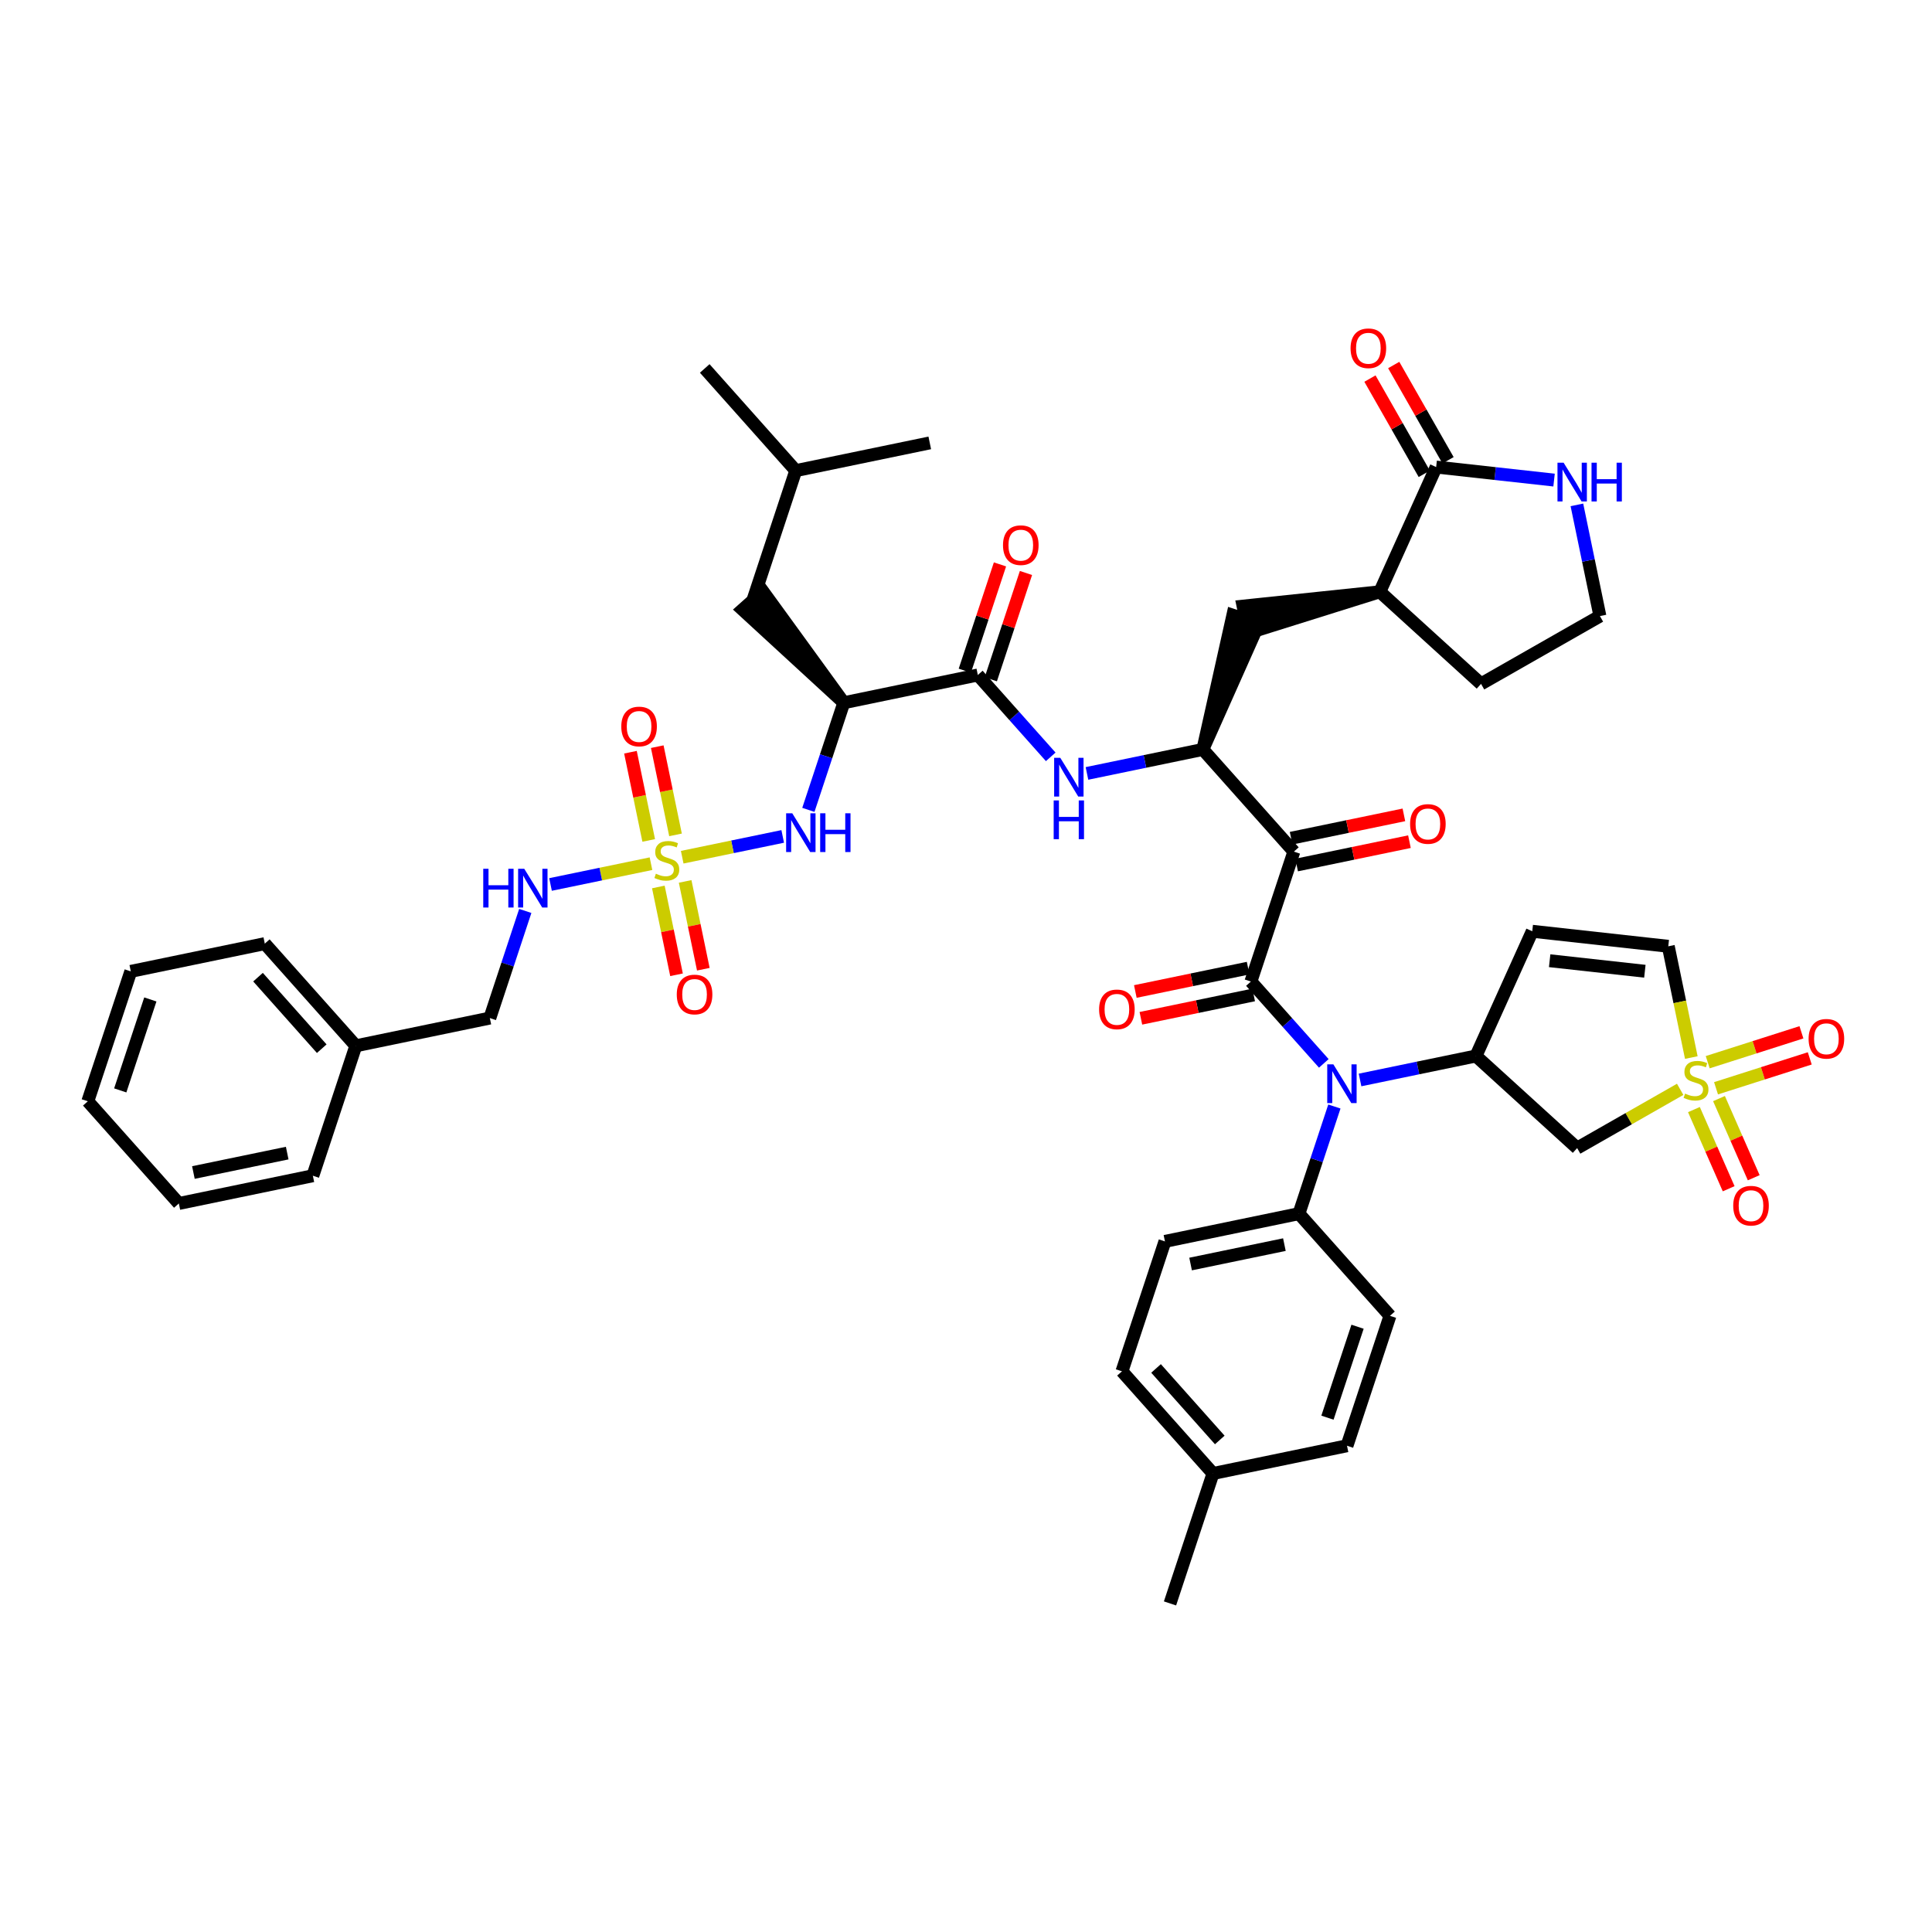 <?xml version='1.0' encoding='iso-8859-1'?>
<svg version='1.1' baseProfile='full'
              xmlns='http://www.w3.org/2000/svg'
                      xmlns:rdkit='http://www.rdkit.org/xml'
                      xmlns:xlink='http://www.w3.org/1999/xlink'
                  xml:space='preserve'
width='300px' height='300px' viewBox='0 0 300 300'>
<!-- END OF HEADER -->
<rect style='opacity:1.0;fill:#FFFFFF;stroke:none' width='300' height='300' x='0' y='0'> </rect>
<rect style='opacity:1.0;fill:#FFFFFF;stroke:none' width='300' height='300' x='0' y='0'> </rect>
<path class='bond-0 atom-0 atom-1' d='M 181.679,248.978 L 188.353,228.804' style='fill:none;fill-rule:evenodd;stroke:#000000;stroke-width:2.0px;stroke-linecap:butt;stroke-linejoin:miter;stroke-opacity:1' />
<path class='bond-1 atom-1 atom-2' d='M 188.353,228.804 L 174.218,212.937' style='fill:none;fill-rule:evenodd;stroke:#000000;stroke-width:2.0px;stroke-linecap:butt;stroke-linejoin:miter;stroke-opacity:1' />
<path class='bond-1 atom-1 atom-2' d='M 189.406,223.597 L 179.511,212.49' style='fill:none;fill-rule:evenodd;stroke:#000000;stroke-width:2.0px;stroke-linecap:butt;stroke-linejoin:miter;stroke-opacity:1' />
<path class='bond-46 atom-46 atom-1' d='M 209.161,224.496 L 188.353,228.804' style='fill:none;fill-rule:evenodd;stroke:#000000;stroke-width:2.0px;stroke-linecap:butt;stroke-linejoin:miter;stroke-opacity:1' />
<path class='bond-2 atom-2 atom-3' d='M 174.218,212.937 L 180.892,192.762' style='fill:none;fill-rule:evenodd;stroke:#000000;stroke-width:2.0px;stroke-linecap:butt;stroke-linejoin:miter;stroke-opacity:1' />
<path class='bond-3 atom-3 atom-4' d='M 180.892,192.762 L 201.7,188.455' style='fill:none;fill-rule:evenodd;stroke:#000000;stroke-width:2.0px;stroke-linecap:butt;stroke-linejoin:miter;stroke-opacity:1' />
<path class='bond-3 atom-3 atom-4' d='M 184.874,196.278 L 199.44,193.263' style='fill:none;fill-rule:evenodd;stroke:#000000;stroke-width:2.0px;stroke-linecap:butt;stroke-linejoin:miter;stroke-opacity:1' />
<path class='bond-4 atom-4 atom-5' d='M 201.7,188.455 L 204.451,180.138' style='fill:none;fill-rule:evenodd;stroke:#000000;stroke-width:2.0px;stroke-linecap:butt;stroke-linejoin:miter;stroke-opacity:1' />
<path class='bond-4 atom-4 atom-5' d='M 204.451,180.138 L 207.203,171.82' style='fill:none;fill-rule:evenodd;stroke:#0000FF;stroke-width:2.0px;stroke-linecap:butt;stroke-linejoin:miter;stroke-opacity:1' />
<path class='bond-44 atom-4 atom-45' d='M 201.7,188.455 L 215.835,204.322' style='fill:none;fill-rule:evenodd;stroke:#000000;stroke-width:2.0px;stroke-linecap:butt;stroke-linejoin:miter;stroke-opacity:1' />
<path class='bond-5 atom-5 atom-6' d='M 205.56,165.122 L 199.9,158.768' style='fill:none;fill-rule:evenodd;stroke:#0000FF;stroke-width:2.0px;stroke-linecap:butt;stroke-linejoin:miter;stroke-opacity:1' />
<path class='bond-5 atom-5 atom-6' d='M 199.9,158.768 L 194.239,152.413' style='fill:none;fill-rule:evenodd;stroke:#000000;stroke-width:2.0px;stroke-linecap:butt;stroke-linejoin:miter;stroke-opacity:1' />
<path class='bond-37 atom-5 atom-38' d='M 211.187,167.698 L 220.185,165.835' style='fill:none;fill-rule:evenodd;stroke:#0000FF;stroke-width:2.0px;stroke-linecap:butt;stroke-linejoin:miter;stroke-opacity:1' />
<path class='bond-37 atom-5 atom-38' d='M 220.185,165.835 L 229.182,163.973' style='fill:none;fill-rule:evenodd;stroke:#000000;stroke-width:2.0px;stroke-linecap:butt;stroke-linejoin:miter;stroke-opacity:1' />
<path class='bond-6 atom-6 atom-7' d='M 193.808,150.333 L 185.051,152.146' style='fill:none;fill-rule:evenodd;stroke:#000000;stroke-width:2.0px;stroke-linecap:butt;stroke-linejoin:miter;stroke-opacity:1' />
<path class='bond-6 atom-6 atom-7' d='M 185.051,152.146 L 176.293,153.958' style='fill:none;fill-rule:evenodd;stroke:#FF0000;stroke-width:2.0px;stroke-linecap:butt;stroke-linejoin:miter;stroke-opacity:1' />
<path class='bond-6 atom-6 atom-7' d='M 194.67,154.494 L 185.912,156.307' style='fill:none;fill-rule:evenodd;stroke:#000000;stroke-width:2.0px;stroke-linecap:butt;stroke-linejoin:miter;stroke-opacity:1' />
<path class='bond-6 atom-6 atom-7' d='M 185.912,156.307 L 177.155,158.12' style='fill:none;fill-rule:evenodd;stroke:#FF0000;stroke-width:2.0px;stroke-linecap:butt;stroke-linejoin:miter;stroke-opacity:1' />
<path class='bond-7 atom-6 atom-8' d='M 194.239,152.413 L 200.913,132.239' style='fill:none;fill-rule:evenodd;stroke:#000000;stroke-width:2.0px;stroke-linecap:butt;stroke-linejoin:miter;stroke-opacity:1' />
<path class='bond-8 atom-8 atom-9' d='M 201.343,134.32 L 210.101,132.507' style='fill:none;fill-rule:evenodd;stroke:#000000;stroke-width:2.0px;stroke-linecap:butt;stroke-linejoin:miter;stroke-opacity:1' />
<path class='bond-8 atom-8 atom-9' d='M 210.101,132.507 L 218.858,130.694' style='fill:none;fill-rule:evenodd;stroke:#FF0000;stroke-width:2.0px;stroke-linecap:butt;stroke-linejoin:miter;stroke-opacity:1' />
<path class='bond-8 atom-8 atom-9' d='M 200.482,130.158 L 209.239,128.345' style='fill:none;fill-rule:evenodd;stroke:#000000;stroke-width:2.0px;stroke-linecap:butt;stroke-linejoin:miter;stroke-opacity:1' />
<path class='bond-8 atom-8 atom-9' d='M 209.239,128.345 L 217.997,126.532' style='fill:none;fill-rule:evenodd;stroke:#FF0000;stroke-width:2.0px;stroke-linecap:butt;stroke-linejoin:miter;stroke-opacity:1' />
<path class='bond-9 atom-8 atom-10' d='M 200.913,132.239 L 186.778,116.372' style='fill:none;fill-rule:evenodd;stroke:#000000;stroke-width:2.0px;stroke-linecap:butt;stroke-linejoin:miter;stroke-opacity:1' />
<path class='bond-10 atom-10 atom-11' d='M 186.778,116.372 L 195.469,96.865 L 191.434,95.53 Z' style='fill:#000000;fill-rule:evenodd;fill-opacity:1;stroke:#000000;stroke-width:2.0px;stroke-linecap:butt;stroke-linejoin:miter;stroke-opacity:1;' />
<path class='bond-17 atom-10 atom-18' d='M 186.778,116.372 L 177.78,118.235' style='fill:none;fill-rule:evenodd;stroke:#000000;stroke-width:2.0px;stroke-linecap:butt;stroke-linejoin:miter;stroke-opacity:1' />
<path class='bond-17 atom-10 atom-18' d='M 177.78,118.235 L 168.783,120.097' style='fill:none;fill-rule:evenodd;stroke:#0000FF;stroke-width:2.0px;stroke-linecap:butt;stroke-linejoin:miter;stroke-opacity:1' />
<path class='bond-11 atom-12 atom-11' d='M 214.26,91.89 L 193.021,94.117 L 193.882,98.278 Z' style='fill:#000000;fill-rule:evenodd;fill-opacity:1;stroke:#000000;stroke-width:2.0px;stroke-linecap:butt;stroke-linejoin:miter;stroke-opacity:1;' />
<path class='bond-12 atom-12 atom-13' d='M 214.26,91.89 L 229.976,106.192' style='fill:none;fill-rule:evenodd;stroke:#000000;stroke-width:2.0px;stroke-linecap:butt;stroke-linejoin:miter;stroke-opacity:1' />
<path class='bond-47 atom-16 atom-12' d='M 223.006,72.523 L 214.26,91.89' style='fill:none;fill-rule:evenodd;stroke:#000000;stroke-width:2.0px;stroke-linecap:butt;stroke-linejoin:miter;stroke-opacity:1' />
<path class='bond-13 atom-13 atom-14' d='M 229.976,106.192 L 248.435,95.665' style='fill:none;fill-rule:evenodd;stroke:#000000;stroke-width:2.0px;stroke-linecap:butt;stroke-linejoin:miter;stroke-opacity:1' />
<path class='bond-14 atom-14 atom-15' d='M 248.435,95.665 L 246.647,87.031' style='fill:none;fill-rule:evenodd;stroke:#000000;stroke-width:2.0px;stroke-linecap:butt;stroke-linejoin:miter;stroke-opacity:1' />
<path class='bond-14 atom-14 atom-15' d='M 246.647,87.031 L 244.86,78.397' style='fill:none;fill-rule:evenodd;stroke:#0000FF;stroke-width:2.0px;stroke-linecap:butt;stroke-linejoin:miter;stroke-opacity:1' />
<path class='bond-15 atom-15 atom-16' d='M 241.314,74.546 L 232.16,73.535' style='fill:none;fill-rule:evenodd;stroke:#0000FF;stroke-width:2.0px;stroke-linecap:butt;stroke-linejoin:miter;stroke-opacity:1' />
<path class='bond-15 atom-15 atom-16' d='M 232.16,73.535 L 223.006,72.523' style='fill:none;fill-rule:evenodd;stroke:#000000;stroke-width:2.0px;stroke-linecap:butt;stroke-linejoin:miter;stroke-opacity:1' />
<path class='bond-16 atom-16 atom-17' d='M 224.852,71.471 L 220.634,64.075' style='fill:none;fill-rule:evenodd;stroke:#000000;stroke-width:2.0px;stroke-linecap:butt;stroke-linejoin:miter;stroke-opacity:1' />
<path class='bond-16 atom-16 atom-17' d='M 220.634,64.075 L 216.416,56.68' style='fill:none;fill-rule:evenodd;stroke:#FF0000;stroke-width:2.0px;stroke-linecap:butt;stroke-linejoin:miter;stroke-opacity:1' />
<path class='bond-16 atom-16 atom-17' d='M 221.16,73.576 L 216.942,66.181' style='fill:none;fill-rule:evenodd;stroke:#000000;stroke-width:2.0px;stroke-linecap:butt;stroke-linejoin:miter;stroke-opacity:1' />
<path class='bond-16 atom-16 atom-17' d='M 216.942,66.181 L 212.725,58.785' style='fill:none;fill-rule:evenodd;stroke:#FF0000;stroke-width:2.0px;stroke-linecap:butt;stroke-linejoin:miter;stroke-opacity:1' />
<path class='bond-18 atom-18 atom-19' d='M 163.156,117.522 L 157.495,111.167' style='fill:none;fill-rule:evenodd;stroke:#0000FF;stroke-width:2.0px;stroke-linecap:butt;stroke-linejoin:miter;stroke-opacity:1' />
<path class='bond-18 atom-18 atom-19' d='M 157.495,111.167 L 151.835,104.813' style='fill:none;fill-rule:evenodd;stroke:#000000;stroke-width:2.0px;stroke-linecap:butt;stroke-linejoin:miter;stroke-opacity:1' />
<path class='bond-19 atom-19 atom-20' d='M 153.852,105.48 L 156.582,97.227' style='fill:none;fill-rule:evenodd;stroke:#000000;stroke-width:2.0px;stroke-linecap:butt;stroke-linejoin:miter;stroke-opacity:1' />
<path class='bond-19 atom-19 atom-20' d='M 156.582,97.227 L 159.312,88.974' style='fill:none;fill-rule:evenodd;stroke:#FF0000;stroke-width:2.0px;stroke-linecap:butt;stroke-linejoin:miter;stroke-opacity:1' />
<path class='bond-19 atom-19 atom-20' d='M 149.817,104.146 L 152.547,95.892' style='fill:none;fill-rule:evenodd;stroke:#000000;stroke-width:2.0px;stroke-linecap:butt;stroke-linejoin:miter;stroke-opacity:1' />
<path class='bond-19 atom-19 atom-20' d='M 152.547,95.892 L 155.277,87.639' style='fill:none;fill-rule:evenodd;stroke:#FF0000;stroke-width:2.0px;stroke-linecap:butt;stroke-linejoin:miter;stroke-opacity:1' />
<path class='bond-20 atom-19 atom-21' d='M 151.835,104.813 L 131.026,109.121' style='fill:none;fill-rule:evenodd;stroke:#000000;stroke-width:2.0px;stroke-linecap:butt;stroke-linejoin:miter;stroke-opacity:1' />
<path class='bond-21 atom-21 atom-22' d='M 131.026,109.121 L 118.478,91.84 L 115.305,94.667 Z' style='fill:#000000;fill-rule:evenodd;fill-opacity:1;stroke:#000000;stroke-width:2.0px;stroke-linecap:butt;stroke-linejoin:miter;stroke-opacity:1;' />
<path class='bond-25 atom-21 atom-26' d='M 131.026,109.121 L 128.275,117.438' style='fill:none;fill-rule:evenodd;stroke:#000000;stroke-width:2.0px;stroke-linecap:butt;stroke-linejoin:miter;stroke-opacity:1' />
<path class='bond-25 atom-21 atom-26' d='M 128.275,117.438 L 125.523,125.755' style='fill:none;fill-rule:evenodd;stroke:#0000FF;stroke-width:2.0px;stroke-linecap:butt;stroke-linejoin:miter;stroke-opacity:1' />
<path class='bond-22 atom-22 atom-23' d='M 116.891,93.254 L 123.565,73.079' style='fill:none;fill-rule:evenodd;stroke:#000000;stroke-width:2.0px;stroke-linecap:butt;stroke-linejoin:miter;stroke-opacity:1' />
<path class='bond-23 atom-23 atom-24' d='M 123.565,73.079 L 109.43,57.212' style='fill:none;fill-rule:evenodd;stroke:#000000;stroke-width:2.0px;stroke-linecap:butt;stroke-linejoin:miter;stroke-opacity:1' />
<path class='bond-24 atom-23 atom-25' d='M 123.565,73.079 L 144.373,68.772' style='fill:none;fill-rule:evenodd;stroke:#000000;stroke-width:2.0px;stroke-linecap:butt;stroke-linejoin:miter;stroke-opacity:1' />
<path class='bond-26 atom-26 atom-27' d='M 121.539,129.878 L 113.736,131.493' style='fill:none;fill-rule:evenodd;stroke:#0000FF;stroke-width:2.0px;stroke-linecap:butt;stroke-linejoin:miter;stroke-opacity:1' />
<path class='bond-26 atom-26 atom-27' d='M 113.736,131.493 L 105.933,133.108' style='fill:none;fill-rule:evenodd;stroke:#CCCC00;stroke-width:2.0px;stroke-linecap:butt;stroke-linejoin:miter;stroke-opacity:1' />
<path class='bond-27 atom-27 atom-28' d='M 104.894,129.64 L 103.476,122.791' style='fill:none;fill-rule:evenodd;stroke:#CCCC00;stroke-width:2.0px;stroke-linecap:butt;stroke-linejoin:miter;stroke-opacity:1' />
<path class='bond-27 atom-27 atom-28' d='M 103.476,122.791 L 102.058,115.941' style='fill:none;fill-rule:evenodd;stroke:#FF0000;stroke-width:2.0px;stroke-linecap:butt;stroke-linejoin:miter;stroke-opacity:1' />
<path class='bond-27 atom-27 atom-28' d='M 100.732,130.502 L 99.314,123.652' style='fill:none;fill-rule:evenodd;stroke:#CCCC00;stroke-width:2.0px;stroke-linecap:butt;stroke-linejoin:miter;stroke-opacity:1' />
<path class='bond-27 atom-27 atom-28' d='M 99.314,123.652 L 97.896,116.803' style='fill:none;fill-rule:evenodd;stroke:#FF0000;stroke-width:2.0px;stroke-linecap:butt;stroke-linejoin:miter;stroke-opacity:1' />
<path class='bond-28 atom-27 atom-29' d='M 102.228,137.727 L 103.639,144.544' style='fill:none;fill-rule:evenodd;stroke:#CCCC00;stroke-width:2.0px;stroke-linecap:butt;stroke-linejoin:miter;stroke-opacity:1' />
<path class='bond-28 atom-27 atom-29' d='M 103.639,144.544 L 105.05,151.362' style='fill:none;fill-rule:evenodd;stroke:#FF0000;stroke-width:2.0px;stroke-linecap:butt;stroke-linejoin:miter;stroke-opacity:1' />
<path class='bond-28 atom-27 atom-29' d='M 106.389,136.865 L 107.801,143.683' style='fill:none;fill-rule:evenodd;stroke:#CCCC00;stroke-width:2.0px;stroke-linecap:butt;stroke-linejoin:miter;stroke-opacity:1' />
<path class='bond-28 atom-27 atom-29' d='M 107.801,143.683 L 109.212,150.501' style='fill:none;fill-rule:evenodd;stroke:#FF0000;stroke-width:2.0px;stroke-linecap:butt;stroke-linejoin:miter;stroke-opacity:1' />
<path class='bond-29 atom-27 atom-30' d='M 101.083,134.112 L 93.285,135.727' style='fill:none;fill-rule:evenodd;stroke:#CCCC00;stroke-width:2.0px;stroke-linecap:butt;stroke-linejoin:miter;stroke-opacity:1' />
<path class='bond-29 atom-27 atom-30' d='M 93.285,135.727 L 85.486,137.341' style='fill:none;fill-rule:evenodd;stroke:#0000FF;stroke-width:2.0px;stroke-linecap:butt;stroke-linejoin:miter;stroke-opacity:1' />
<path class='bond-30 atom-30 atom-31' d='M 81.564,141.451 L 78.813,149.768' style='fill:none;fill-rule:evenodd;stroke:#0000FF;stroke-width:2.0px;stroke-linecap:butt;stroke-linejoin:miter;stroke-opacity:1' />
<path class='bond-30 atom-30 atom-31' d='M 78.813,149.768 L 76.062,158.085' style='fill:none;fill-rule:evenodd;stroke:#000000;stroke-width:2.0px;stroke-linecap:butt;stroke-linejoin:miter;stroke-opacity:1' />
<path class='bond-31 atom-31 atom-32' d='M 76.062,158.085 L 55.253,162.393' style='fill:none;fill-rule:evenodd;stroke:#000000;stroke-width:2.0px;stroke-linecap:butt;stroke-linejoin:miter;stroke-opacity:1' />
<path class='bond-32 atom-32 atom-33' d='M 55.253,162.393 L 41.118,146.526' style='fill:none;fill-rule:evenodd;stroke:#000000;stroke-width:2.0px;stroke-linecap:butt;stroke-linejoin:miter;stroke-opacity:1' />
<path class='bond-32 atom-32 atom-33' d='M 49.96,162.84 L 40.065,151.733' style='fill:none;fill-rule:evenodd;stroke:#000000;stroke-width:2.0px;stroke-linecap:butt;stroke-linejoin:miter;stroke-opacity:1' />
<path class='bond-48 atom-37 atom-32' d='M 48.58,182.567 L 55.253,162.393' style='fill:none;fill-rule:evenodd;stroke:#000000;stroke-width:2.0px;stroke-linecap:butt;stroke-linejoin:miter;stroke-opacity:1' />
<path class='bond-33 atom-33 atom-34' d='M 41.118,146.526 L 20.31,150.834' style='fill:none;fill-rule:evenodd;stroke:#000000;stroke-width:2.0px;stroke-linecap:butt;stroke-linejoin:miter;stroke-opacity:1' />
<path class='bond-34 atom-34 atom-35' d='M 20.31,150.834 L 13.636,171.008' style='fill:none;fill-rule:evenodd;stroke:#000000;stroke-width:2.0px;stroke-linecap:butt;stroke-linejoin:miter;stroke-opacity:1' />
<path class='bond-34 atom-34 atom-35' d='M 23.344,155.194 L 18.672,169.317' style='fill:none;fill-rule:evenodd;stroke:#000000;stroke-width:2.0px;stroke-linecap:butt;stroke-linejoin:miter;stroke-opacity:1' />
<path class='bond-35 atom-35 atom-36' d='M 13.636,171.008 L 27.771,186.875' style='fill:none;fill-rule:evenodd;stroke:#000000;stroke-width:2.0px;stroke-linecap:butt;stroke-linejoin:miter;stroke-opacity:1' />
<path class='bond-36 atom-36 atom-37' d='M 27.771,186.875 L 48.58,182.567' style='fill:none;fill-rule:evenodd;stroke:#000000;stroke-width:2.0px;stroke-linecap:butt;stroke-linejoin:miter;stroke-opacity:1' />
<path class='bond-36 atom-36 atom-37' d='M 30.031,182.067 L 44.597,179.052' style='fill:none;fill-rule:evenodd;stroke:#000000;stroke-width:2.0px;stroke-linecap:butt;stroke-linejoin:miter;stroke-opacity:1' />
<path class='bond-38 atom-38 atom-39' d='M 229.182,163.973 L 237.928,144.606' style='fill:none;fill-rule:evenodd;stroke:#000000;stroke-width:2.0px;stroke-linecap:butt;stroke-linejoin:miter;stroke-opacity:1' />
<path class='bond-49 atom-44 atom-38' d='M 244.898,178.275 L 229.182,163.973' style='fill:none;fill-rule:evenodd;stroke:#000000;stroke-width:2.0px;stroke-linecap:butt;stroke-linejoin:miter;stroke-opacity:1' />
<path class='bond-39 atom-39 atom-40' d='M 237.928,144.606 L 259.049,146.94' style='fill:none;fill-rule:evenodd;stroke:#000000;stroke-width:2.0px;stroke-linecap:butt;stroke-linejoin:miter;stroke-opacity:1' />
<path class='bond-39 atom-39 atom-40' d='M 240.63,149.18 L 255.414,150.814' style='fill:none;fill-rule:evenodd;stroke:#000000;stroke-width:2.0px;stroke-linecap:butt;stroke-linejoin:miter;stroke-opacity:1' />
<path class='bond-40 atom-40 atom-41' d='M 259.049,146.94 L 260.838,155.578' style='fill:none;fill-rule:evenodd;stroke:#000000;stroke-width:2.0px;stroke-linecap:butt;stroke-linejoin:miter;stroke-opacity:1' />
<path class='bond-40 atom-40 atom-41' d='M 260.838,155.578 L 262.626,164.216' style='fill:none;fill-rule:evenodd;stroke:#CCCC00;stroke-width:2.0px;stroke-linecap:butt;stroke-linejoin:miter;stroke-opacity:1' />
<path class='bond-41 atom-41 atom-42' d='M 266.464,168.987 L 273.741,166.665' style='fill:none;fill-rule:evenodd;stroke:#CCCC00;stroke-width:2.0px;stroke-linecap:butt;stroke-linejoin:miter;stroke-opacity:1' />
<path class='bond-41 atom-41 atom-42' d='M 273.741,166.665 L 281.018,164.344' style='fill:none;fill-rule:evenodd;stroke:#FF0000;stroke-width:2.0px;stroke-linecap:butt;stroke-linejoin:miter;stroke-opacity:1' />
<path class='bond-41 atom-41 atom-42' d='M 265.172,164.938 L 272.449,162.617' style='fill:none;fill-rule:evenodd;stroke:#CCCC00;stroke-width:2.0px;stroke-linecap:butt;stroke-linejoin:miter;stroke-opacity:1' />
<path class='bond-41 atom-41 atom-42' d='M 272.449,162.617 L 279.726,160.295' style='fill:none;fill-rule:evenodd;stroke:#FF0000;stroke-width:2.0px;stroke-linecap:butt;stroke-linejoin:miter;stroke-opacity:1' />
<path class='bond-42 atom-41 atom-43' d='M 263.032,172.295 L 265.729,178.441' style='fill:none;fill-rule:evenodd;stroke:#CCCC00;stroke-width:2.0px;stroke-linecap:butt;stroke-linejoin:miter;stroke-opacity:1' />
<path class='bond-42 atom-41 atom-43' d='M 265.729,178.441 L 268.427,184.587' style='fill:none;fill-rule:evenodd;stroke:#FF0000;stroke-width:2.0px;stroke-linecap:butt;stroke-linejoin:miter;stroke-opacity:1' />
<path class='bond-42 atom-41 atom-43' d='M 266.924,170.587 L 269.621,176.733' style='fill:none;fill-rule:evenodd;stroke:#CCCC00;stroke-width:2.0px;stroke-linecap:butt;stroke-linejoin:miter;stroke-opacity:1' />
<path class='bond-42 atom-41 atom-43' d='M 269.621,176.733 L 272.318,182.879' style='fill:none;fill-rule:evenodd;stroke:#FF0000;stroke-width:2.0px;stroke-linecap:butt;stroke-linejoin:miter;stroke-opacity:1' />
<path class='bond-43 atom-41 atom-44' d='M 260.896,169.151 L 252.897,173.713' style='fill:none;fill-rule:evenodd;stroke:#CCCC00;stroke-width:2.0px;stroke-linecap:butt;stroke-linejoin:miter;stroke-opacity:1' />
<path class='bond-43 atom-41 atom-44' d='M 252.897,173.713 L 244.898,178.275' style='fill:none;fill-rule:evenodd;stroke:#000000;stroke-width:2.0px;stroke-linecap:butt;stroke-linejoin:miter;stroke-opacity:1' />
<path class='bond-45 atom-45 atom-46' d='M 215.835,204.322 L 209.161,224.496' style='fill:none;fill-rule:evenodd;stroke:#000000;stroke-width:2.0px;stroke-linecap:butt;stroke-linejoin:miter;stroke-opacity:1' />
<path class='bond-45 atom-45 atom-46' d='M 210.799,206.013 L 206.127,220.135' style='fill:none;fill-rule:evenodd;stroke:#000000;stroke-width:2.0px;stroke-linecap:butt;stroke-linejoin:miter;stroke-opacity:1' />
<path  class='atom-5' d='M 207.043 165.271
L 209.015 168.459
Q 209.211 168.773, 209.525 169.343
Q 209.84 169.912, 209.857 169.946
L 209.857 165.271
L 210.656 165.271
L 210.656 171.289
L 209.831 171.289
L 207.715 167.804
Q 207.468 167.396, 207.205 166.929
Q 206.95 166.461, 206.873 166.317
L 206.873 171.289
L 206.092 171.289
L 206.092 165.271
L 207.043 165.271
' fill='#0000FF'/>
<path  class='atom-7' d='M 170.668 156.738
Q 170.668 155.293, 171.382 154.486
Q 172.096 153.678, 173.43 153.678
Q 174.765 153.678, 175.479 154.486
Q 176.193 155.293, 176.193 156.738
Q 176.193 158.2, 175.47 159.033
Q 174.748 159.858, 173.43 159.858
Q 172.104 159.858, 171.382 159.033
Q 170.668 158.209, 170.668 156.738
M 173.43 159.178
Q 174.348 159.178, 174.841 158.566
Q 175.343 157.945, 175.343 156.738
Q 175.343 155.557, 174.841 154.962
Q 174.348 154.358, 173.43 154.358
Q 172.512 154.358, 172.011 154.953
Q 171.518 155.548, 171.518 156.738
Q 171.518 157.954, 172.011 158.566
Q 172.512 159.178, 173.43 159.178
' fill='#FF0000'/>
<path  class='atom-9' d='M 218.959 127.948
Q 218.959 126.503, 219.673 125.696
Q 220.387 124.888, 221.721 124.888
Q 223.056 124.888, 223.77 125.696
Q 224.484 126.503, 224.484 127.948
Q 224.484 129.41, 223.761 130.243
Q 223.039 131.068, 221.721 131.068
Q 220.395 131.068, 219.673 130.243
Q 218.959 129.419, 218.959 127.948
M 221.721 130.388
Q 222.639 130.388, 223.132 129.776
Q 223.634 129.155, 223.634 127.948
Q 223.634 126.767, 223.132 126.172
Q 222.639 125.568, 221.721 125.568
Q 220.803 125.568, 220.302 126.163
Q 219.809 126.758, 219.809 127.948
Q 219.809 129.164, 220.302 129.776
Q 220.803 130.388, 221.721 130.388
' fill='#FF0000'/>
<path  class='atom-15' d='M 242.797 71.848
L 244.769 75.035
Q 244.964 75.35, 245.279 75.919
Q 245.593 76.489, 245.61 76.523
L 245.61 71.848
L 246.409 71.848
L 246.409 77.866
L 245.585 77.866
L 243.468 74.381
Q 243.222 73.973, 242.958 73.505
Q 242.703 73.038, 242.627 72.893
L 242.627 77.866
L 241.845 77.866
L 241.845 71.848
L 242.797 71.848
' fill='#0000FF'/>
<path  class='atom-15' d='M 247.132 71.848
L 247.948 71.848
L 247.948 74.406
L 251.025 74.406
L 251.025 71.848
L 251.841 71.848
L 251.841 77.866
L 251.025 77.866
L 251.025 75.086
L 247.948 75.086
L 247.948 77.866
L 247.132 77.866
L 247.132 71.848
' fill='#0000FF'/>
<path  class='atom-17' d='M 209.716 54.082
Q 209.716 52.637, 210.43 51.829
Q 211.144 51.022, 212.479 51.022
Q 213.813 51.022, 214.527 51.829
Q 215.241 52.637, 215.241 54.082
Q 215.241 55.544, 214.519 56.377
Q 213.796 57.201, 212.479 57.201
Q 211.153 57.201, 210.43 56.377
Q 209.716 55.552, 209.716 54.082
M 212.479 56.521
Q 213.397 56.521, 213.89 55.909
Q 214.391 55.289, 214.391 54.082
Q 214.391 52.9, 213.89 52.305
Q 213.397 51.702, 212.479 51.702
Q 211.561 51.702, 211.059 52.297
Q 210.566 52.892, 210.566 54.082
Q 210.566 55.297, 211.059 55.909
Q 211.561 56.521, 212.479 56.521
' fill='#FF0000'/>
<path  class='atom-18' d='M 164.639 117.671
L 166.611 120.858
Q 166.807 121.173, 167.121 121.742
Q 167.436 122.312, 167.453 122.346
L 167.453 117.671
L 168.252 117.671
L 168.252 123.689
L 167.427 123.689
L 165.311 120.204
Q 165.064 119.796, 164.801 119.328
Q 164.546 118.861, 164.469 118.716
L 164.469 123.689
L 163.687 123.689
L 163.687 117.671
L 164.639 117.671
' fill='#0000FF'/>
<path  class='atom-18' d='M 163.615 124.291
L 164.431 124.291
L 164.431 126.849
L 167.508 126.849
L 167.508 124.291
L 168.324 124.291
L 168.324 130.308
L 167.508 130.308
L 167.508 127.529
L 164.431 127.529
L 164.431 130.308
L 163.615 130.308
L 163.615 124.291
' fill='#0000FF'/>
<path  class='atom-20' d='M 155.746 84.656
Q 155.746 83.21, 156.46 82.403
Q 157.174 81.596, 158.508 81.596
Q 159.843 81.596, 160.557 82.403
Q 161.271 83.21, 161.271 84.656
Q 161.271 86.118, 160.548 86.95
Q 159.826 87.775, 158.508 87.775
Q 157.182 87.775, 156.46 86.95
Q 155.746 86.126, 155.746 84.656
M 158.508 87.095
Q 159.426 87.095, 159.919 86.483
Q 160.421 85.862, 160.421 84.656
Q 160.421 83.474, 159.919 82.879
Q 159.426 82.275, 158.508 82.275
Q 157.59 82.275, 157.089 82.871
Q 156.596 83.466, 156.596 84.656
Q 156.596 85.871, 157.089 86.483
Q 157.59 87.095, 158.508 87.095
' fill='#FF0000'/>
<path  class='atom-26' d='M 123.022 126.286
L 124.994 129.474
Q 125.19 129.788, 125.504 130.358
Q 125.819 130.927, 125.836 130.961
L 125.836 126.286
L 126.635 126.286
L 126.635 132.304
L 125.81 132.304
L 123.694 128.819
Q 123.447 128.411, 123.184 127.944
Q 122.929 127.476, 122.852 127.332
L 122.852 132.304
L 122.07 132.304
L 122.07 126.286
L 123.022 126.286
' fill='#0000FF'/>
<path  class='atom-26' d='M 127.357 126.286
L 128.173 126.286
L 128.173 128.845
L 131.25 128.845
L 131.25 126.286
L 132.066 126.286
L 132.066 132.304
L 131.25 132.304
L 131.25 129.525
L 128.173 129.525
L 128.173 132.304
L 127.357 132.304
L 127.357 126.286
' fill='#0000FF'/>
<path  class='atom-27' d='M 101.844 135.668
Q 101.912 135.694, 102.192 135.813
Q 102.473 135.932, 102.779 136.008
Q 103.093 136.076, 103.399 136.076
Q 103.969 136.076, 104.3 135.804
Q 104.632 135.524, 104.632 135.039
Q 104.632 134.708, 104.462 134.504
Q 104.3 134.3, 104.045 134.189
Q 103.79 134.079, 103.365 133.951
Q 102.83 133.79, 102.507 133.637
Q 102.192 133.484, 101.963 133.161
Q 101.742 132.838, 101.742 132.294
Q 101.742 131.537, 102.252 131.07
Q 102.77 130.602, 103.79 130.602
Q 104.487 130.602, 105.278 130.934
L 105.082 131.588
Q 104.36 131.291, 103.816 131.291
Q 103.229 131.291, 102.906 131.537
Q 102.583 131.775, 102.592 132.192
Q 102.592 132.515, 102.753 132.71
Q 102.923 132.906, 103.161 133.016
Q 103.408 133.127, 103.816 133.254
Q 104.36 133.424, 104.683 133.594
Q 105.006 133.764, 105.235 134.113
Q 105.473 134.453, 105.473 135.039
Q 105.473 135.872, 104.912 136.323
Q 104.36 136.765, 103.433 136.765
Q 102.898 136.765, 102.49 136.646
Q 102.09 136.535, 101.614 136.34
L 101.844 135.668
' fill='#CCCC00'/>
<path  class='atom-28' d='M 96.474 112.811
Q 96.474 111.366, 97.188 110.559
Q 97.902 109.751, 99.236 109.751
Q 100.571 109.751, 101.285 110.559
Q 101.999 111.366, 101.999 112.811
Q 101.999 114.273, 101.276 115.106
Q 100.554 115.931, 99.236 115.931
Q 97.91 115.931, 97.188 115.106
Q 96.474 114.282, 96.474 112.811
M 99.236 115.251
Q 100.154 115.251, 100.647 114.639
Q 101.149 114.018, 101.149 112.811
Q 101.149 111.63, 100.647 111.035
Q 100.154 110.431, 99.236 110.431
Q 98.318 110.431, 97.817 111.026
Q 97.324 111.621, 97.324 112.811
Q 97.324 114.027, 97.817 114.639
Q 98.318 115.251, 99.236 115.251
' fill='#FF0000'/>
<path  class='atom-29' d='M 105.089 154.428
Q 105.089 152.983, 105.803 152.176
Q 106.517 151.368, 107.852 151.368
Q 109.186 151.368, 109.9 152.176
Q 110.614 152.983, 110.614 154.428
Q 110.614 155.89, 109.892 156.723
Q 109.169 157.548, 107.852 157.548
Q 106.526 157.548, 105.803 156.723
Q 105.089 155.899, 105.089 154.428
M 107.852 156.868
Q 108.77 156.868, 109.263 156.256
Q 109.764 155.635, 109.764 154.428
Q 109.764 153.247, 109.263 152.652
Q 108.77 152.048, 107.852 152.048
Q 106.934 152.048, 106.432 152.643
Q 105.939 153.238, 105.939 154.428
Q 105.939 155.644, 106.432 156.256
Q 106.934 156.868, 107.852 156.868
' fill='#FF0000'/>
<path  class='atom-30' d='M 75.039 134.902
L 75.855 134.902
L 75.855 137.46
L 78.932 137.46
L 78.932 134.902
L 79.748 134.902
L 79.748 140.919
L 78.932 140.919
L 78.932 138.14
L 75.855 138.14
L 75.855 140.919
L 75.039 140.919
L 75.039 134.902
' fill='#0000FF'/>
<path  class='atom-30' d='M 81.405 134.902
L 83.377 138.089
Q 83.573 138.404, 83.887 138.973
Q 84.202 139.542, 84.219 139.576
L 84.219 134.902
L 85.018 134.902
L 85.018 140.919
L 84.193 140.919
L 82.077 137.435
Q 81.83 137.027, 81.567 136.559
Q 81.312 136.092, 81.235 135.947
L 81.235 140.919
L 80.453 140.919
L 80.453 134.902
L 81.405 134.902
' fill='#0000FF'/>
<path  class='atom-41' d='M 261.657 169.813
Q 261.725 169.839, 262.005 169.958
Q 262.286 170.077, 262.592 170.153
Q 262.906 170.221, 263.212 170.221
Q 263.782 170.221, 264.113 169.949
Q 264.445 169.669, 264.445 169.184
Q 264.445 168.853, 264.275 168.649
Q 264.113 168.445, 263.858 168.334
Q 263.603 168.224, 263.178 168.096
Q 262.643 167.935, 262.32 167.782
Q 262.005 167.629, 261.776 167.306
Q 261.555 166.983, 261.555 166.439
Q 261.555 165.683, 262.065 165.215
Q 262.583 164.748, 263.603 164.748
Q 264.3 164.748, 265.091 165.079
L 264.895 165.734
Q 264.173 165.436, 263.629 165.436
Q 263.042 165.436, 262.719 165.683
Q 262.396 165.921, 262.405 166.337
Q 262.405 166.66, 262.566 166.856
Q 262.736 167.051, 262.974 167.162
Q 263.221 167.272, 263.629 167.4
Q 264.173 167.569, 264.496 167.739
Q 264.819 167.909, 265.048 168.258
Q 265.286 168.598, 265.286 169.184
Q 265.286 170.017, 264.725 170.468
Q 264.173 170.91, 263.246 170.91
Q 262.711 170.91, 262.303 170.791
Q 261.903 170.68, 261.428 170.485
L 261.657 169.813
' fill='#CCCC00'/>
<path  class='atom-42' d='M 280.839 161.306
Q 280.839 159.861, 281.553 159.053
Q 282.267 158.246, 283.601 158.246
Q 284.936 158.246, 285.65 159.053
Q 286.364 159.861, 286.364 161.306
Q 286.364 162.768, 285.641 163.601
Q 284.919 164.425, 283.601 164.425
Q 282.275 164.425, 281.553 163.601
Q 280.839 162.776, 280.839 161.306
M 283.601 163.745
Q 284.519 163.745, 285.012 163.133
Q 285.514 162.513, 285.514 161.306
Q 285.514 160.124, 285.012 159.529
Q 284.519 158.926, 283.601 158.926
Q 282.683 158.926, 282.182 159.521
Q 281.689 160.116, 281.689 161.306
Q 281.689 162.521, 282.182 163.133
Q 282.683 163.745, 283.601 163.745
' fill='#FF0000'/>
<path  class='atom-43' d='M 269.134 187.223
Q 269.134 185.778, 269.848 184.971
Q 270.562 184.163, 271.897 184.163
Q 273.231 184.163, 273.945 184.971
Q 274.659 185.778, 274.659 187.223
Q 274.659 188.685, 273.937 189.518
Q 273.214 190.343, 271.897 190.343
Q 270.571 190.343, 269.848 189.518
Q 269.134 188.694, 269.134 187.223
M 271.897 189.663
Q 272.815 189.663, 273.308 189.051
Q 273.809 188.43, 273.809 187.223
Q 273.809 186.042, 273.308 185.447
Q 272.815 184.843, 271.897 184.843
Q 270.979 184.843, 270.477 185.438
Q 269.984 186.033, 269.984 187.223
Q 269.984 188.439, 270.477 189.051
Q 270.979 189.663, 271.897 189.663
' fill='#FF0000'/>
</svg>
